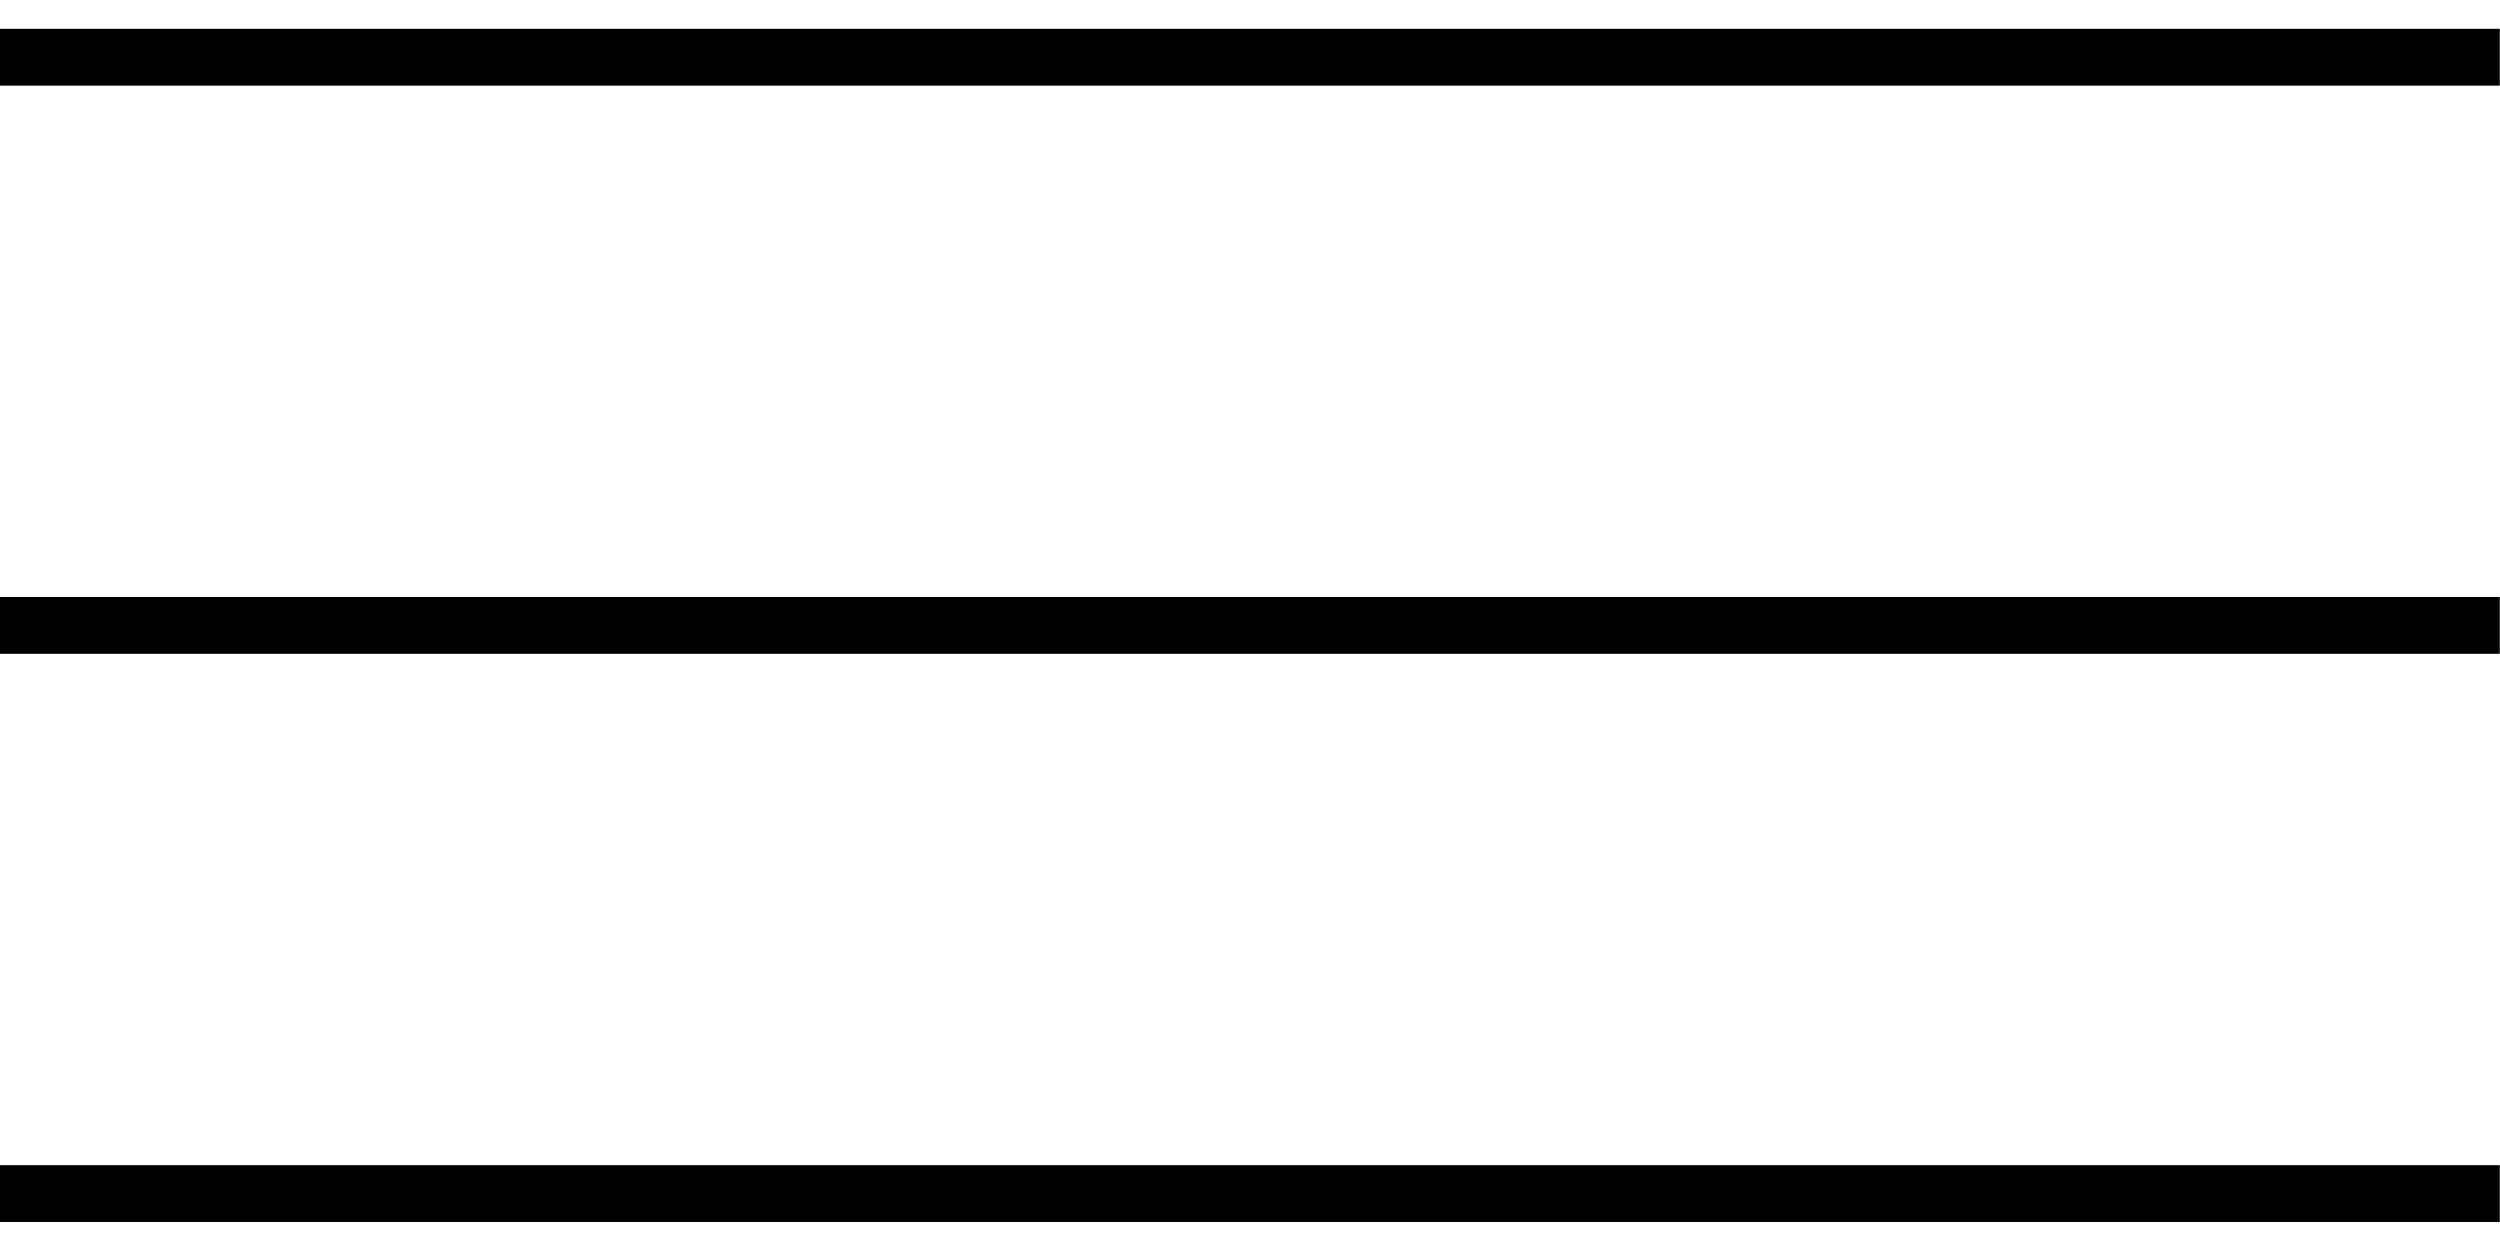 <?xml version="1.0" encoding="UTF-8"?> <svg xmlns="http://www.w3.org/2000/svg" width="44" height="22" viewBox="0 0 44 22" fill="none"><line x1="-0.004" y1="1.007" x2="43.996" y2="1.007" stroke="black"></line><line x1="-0.004" y1="11.007" x2="43.996" y2="11.007" stroke="black"></line><line x1="-0.004" y1="21.007" x2="43.996" y2="21.007" stroke="black"></line></svg> 